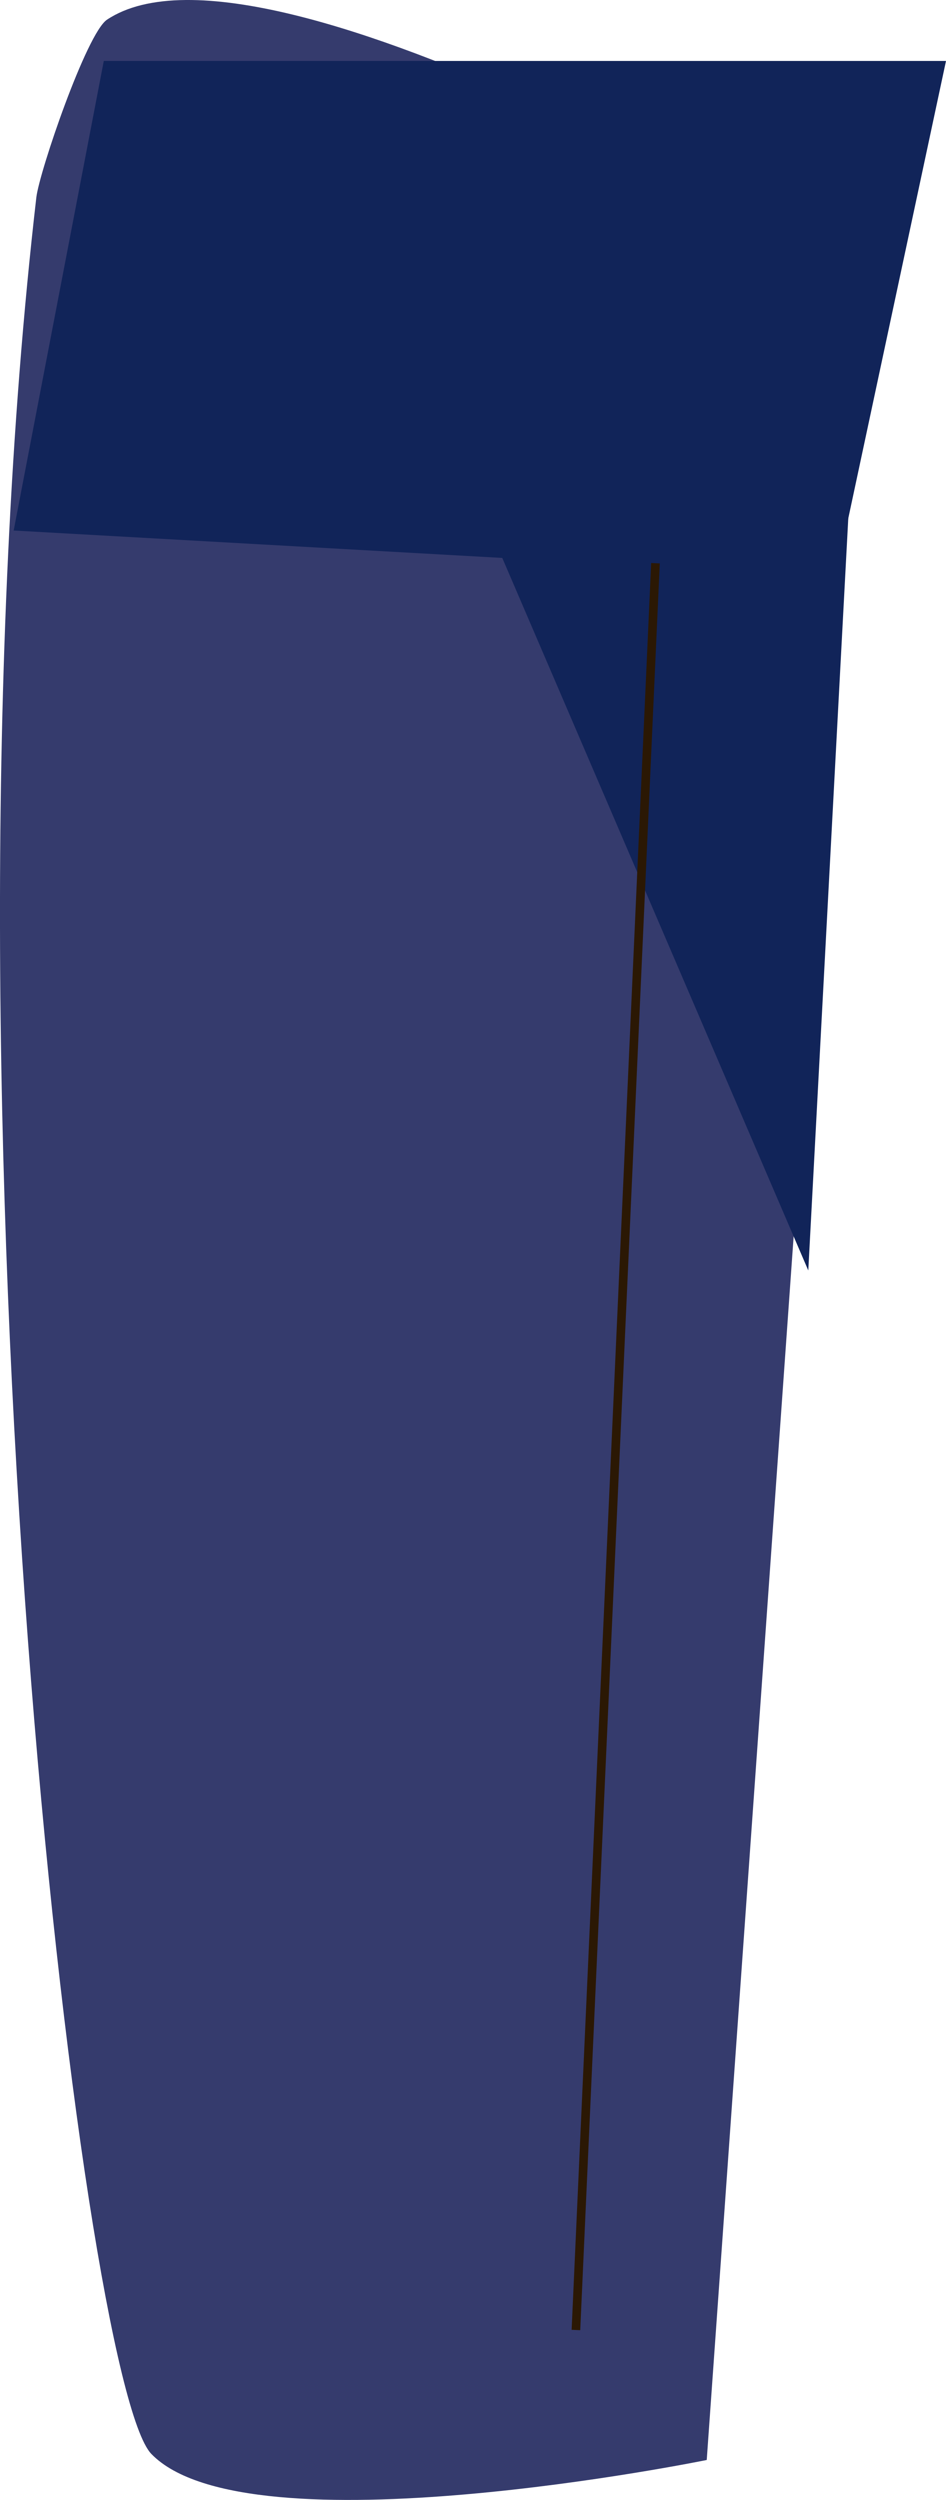 <svg xmlns="http://www.w3.org/2000/svg" viewBox="0 0 50.49 133.31"><g id="Layer_2" data-name="Layer 2"><g id="Layer_1-2" data-name="Layer 1"><path id="Path_6018" data-name="Path 6018" d="M35.18,121.06l-23.53-2S-3.68,59.19,2,10.52C3.38-1.87,46,14.71,46,14.71Z" style="fill:#e8a88a"/><path id="Path_6020" data-name="Path 6020" d="M37.72,131.18s-24.48,5-29.64-.32C4.32,127-3.68,59.19,1.94,10.52c.17-1.4,2.68-8.74,3.77-9.47C14.28-4.65,46,14.71,46,14.71Z" style="fill:#353b6d"/><path id="Path_6023" data-name="Path 6023" d="M25.49,9.2C38.47,9.59,46,14,46,14L43.14,67.75l-23-53.51Z" style="fill:#112459"/><path id="Path_6024" data-name="Path 6024" d="M.73,28.29l43.88,2.46,5.88-27.5H5.54Z" style="fill:#112459"/><rect id="Rectangle_875" data-name="Rectangle 875" x="-14.29" y="76.92" width="94.31" height="0.46" transform="translate(-45.69 106.5) rotate(-87.42)" style="fill:#2b1804"/></g></g></svg>